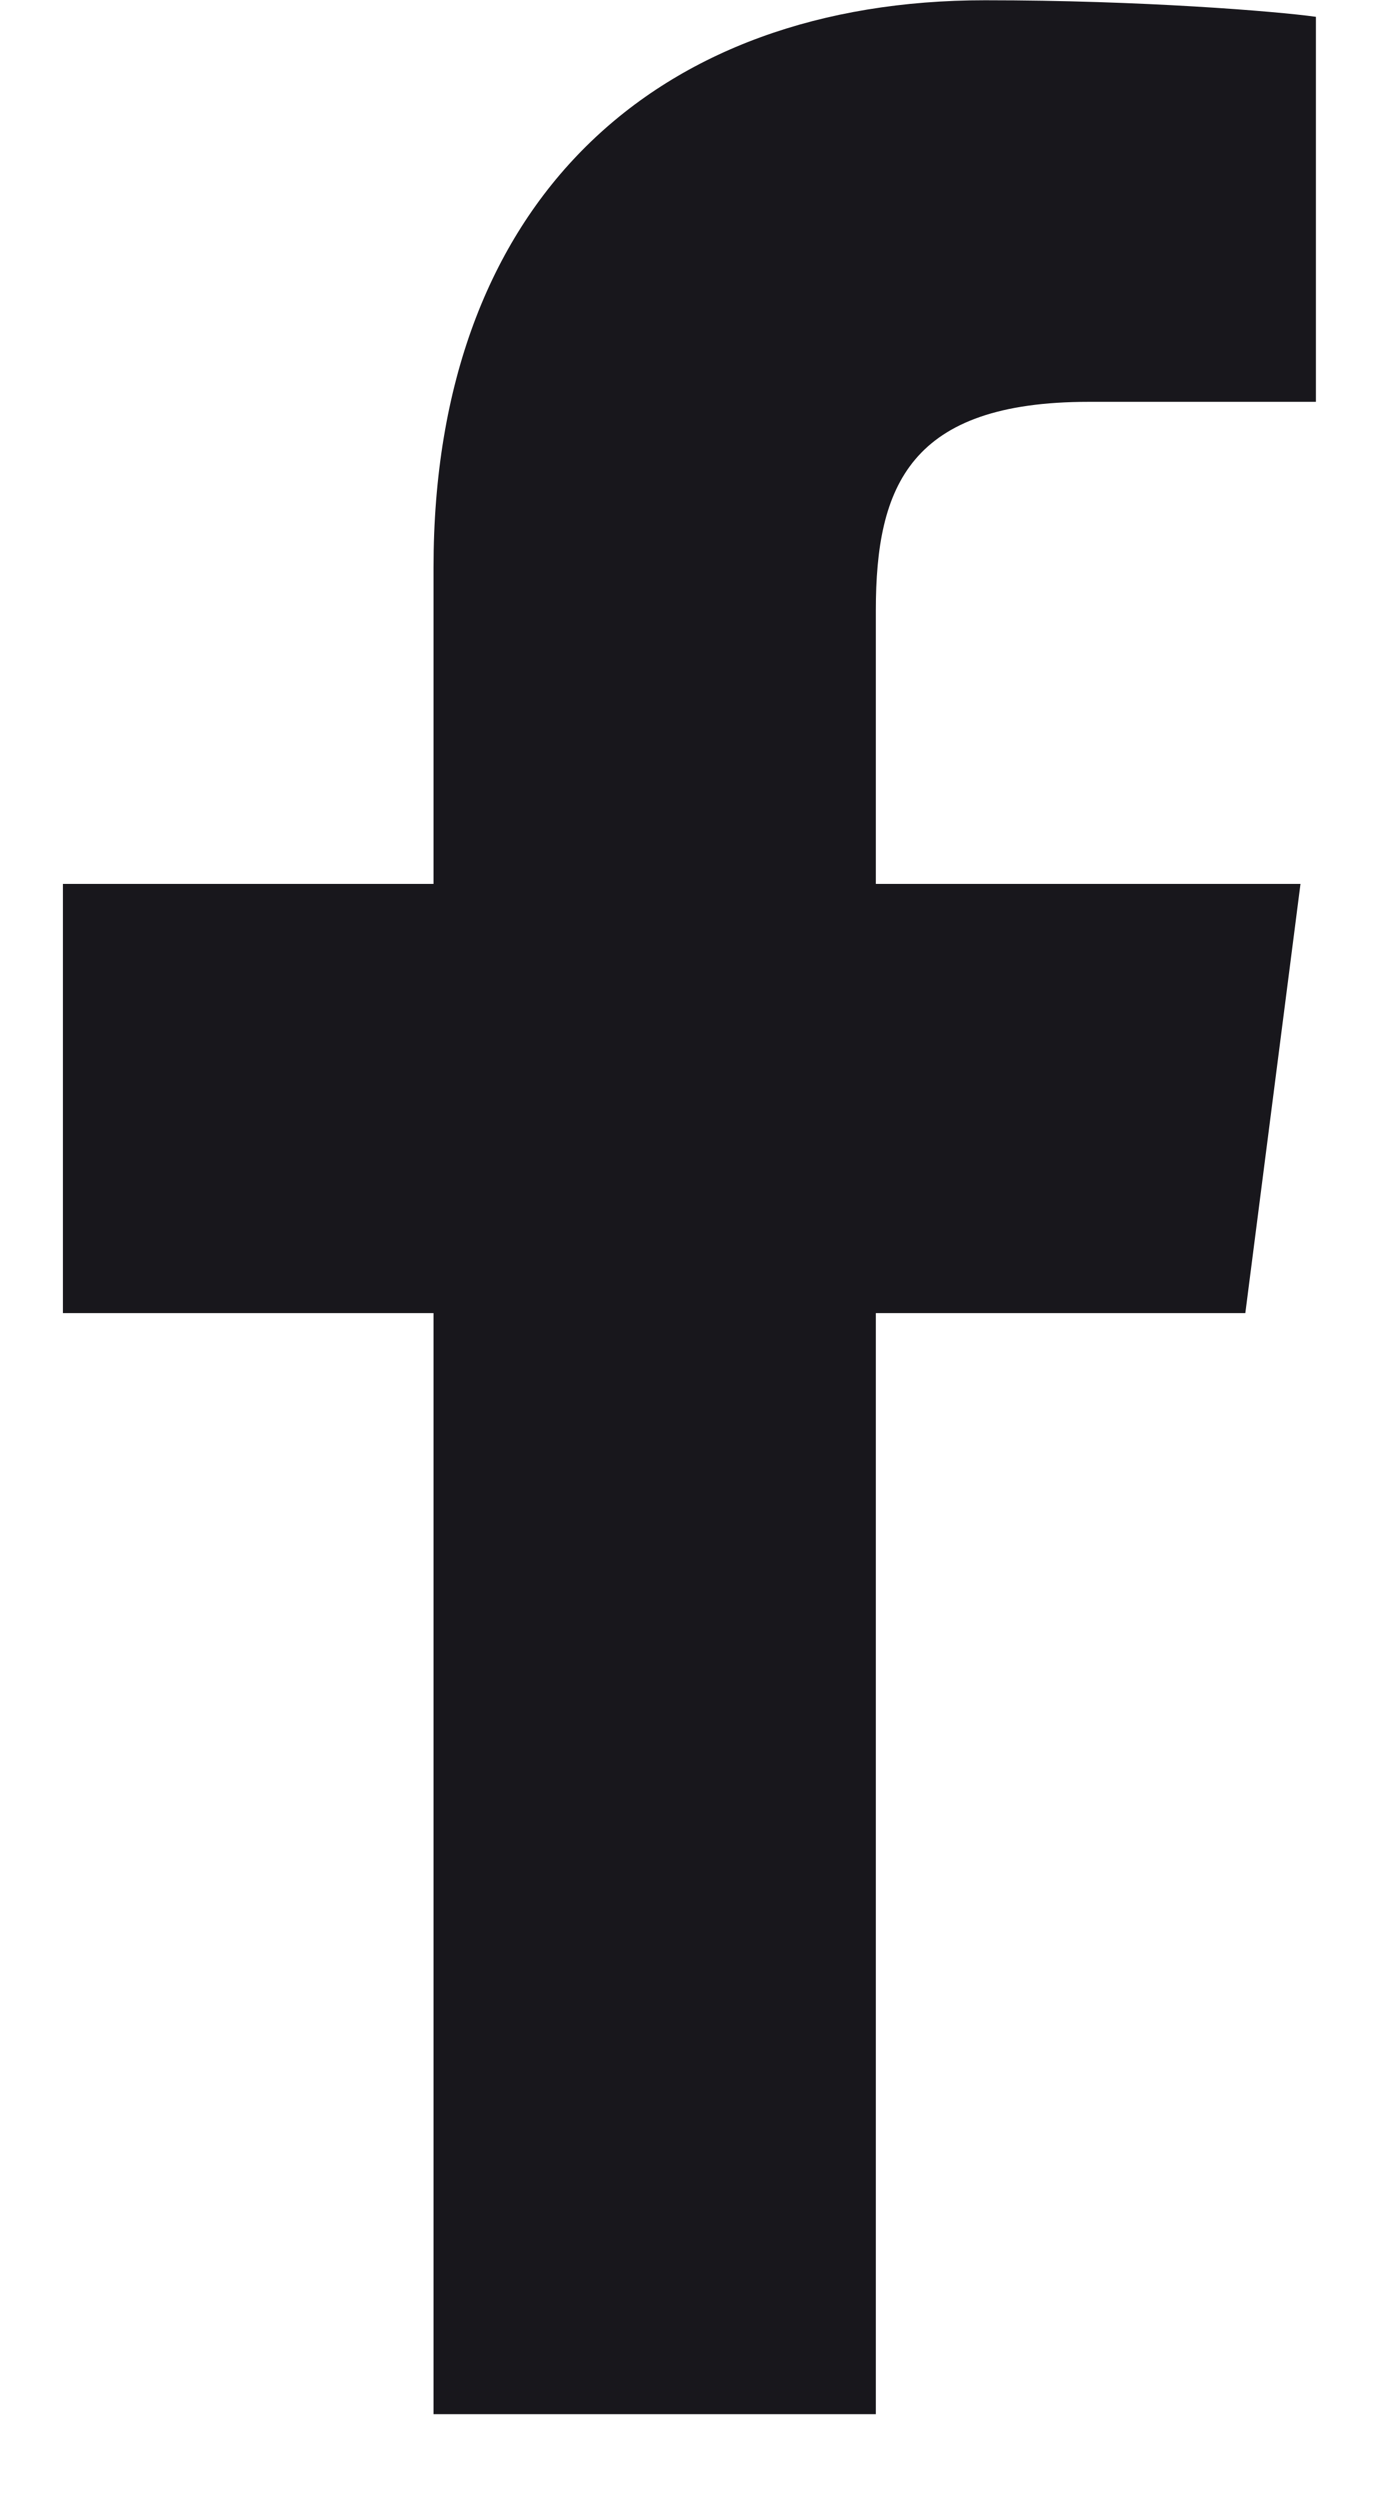 <svg width="16" height="29" viewBox="0 0 16 29" fill="none" xmlns="http://www.w3.org/2000/svg">
<path d="M10.162 28.003V15.231H14.449L15.089 10.253H10.162V7.08C10.162 5.634 10.559 4.661 12.632 4.661H15.268V0.195C14.807 0.131 13.246 0.003 11.429 0.003C7.628 0.003 5.03 2.319 5.03 6.581V10.253H0.73V15.231H5.03V28.003H10.162Z" fill="#18171C"/>
</svg>
